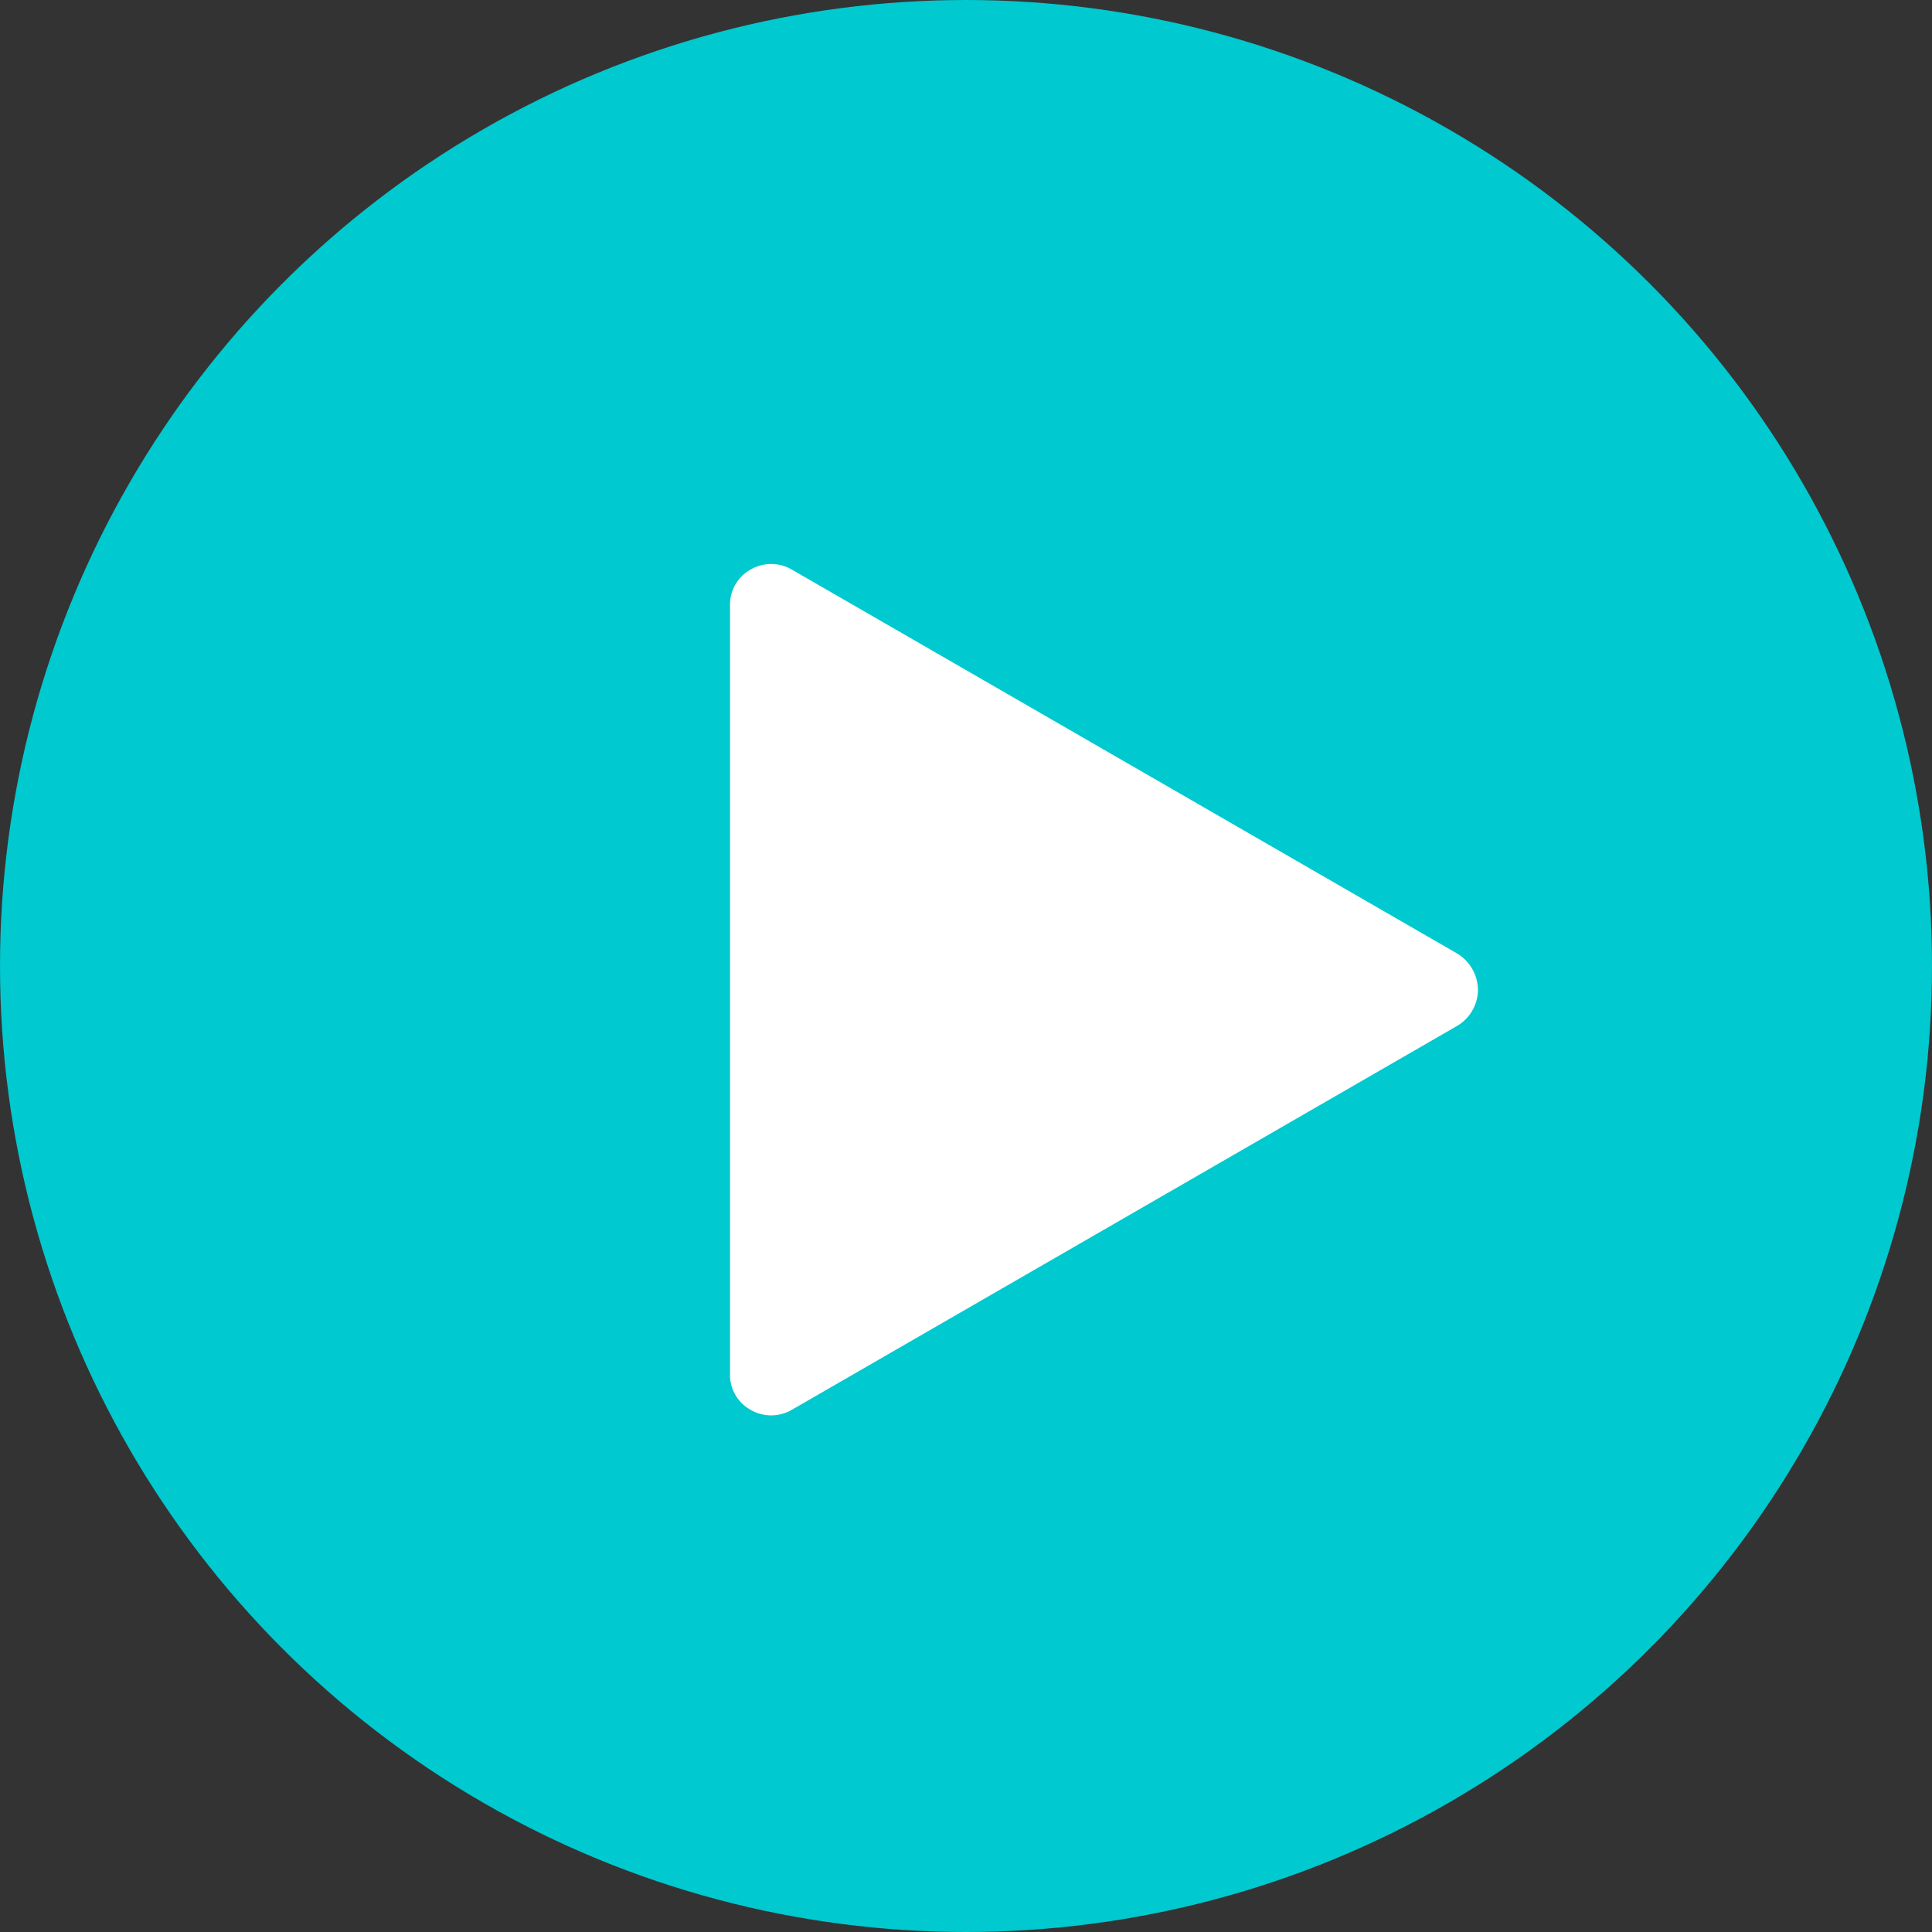<svg xmlns="http://www.w3.org/2000/svg" viewBox="0 0 42 42"><rect x="0" y="0" width="42" height="42" fill="#333333" stroke="none"/><defs><style>.cls-1{fill:#00c9cf;}.cls-2{fill:#fff;}</style></defs><g id="レイヤー_2" data-name="レイヤー 2"><g id="作業"><circle class="cls-1" cx="21" cy="21" r="21"/><path class="cls-2" d="M31.68,20.73a.94.94,0,0,1,.45.79.92.92,0,0,1-.45.78L17.21,30.65a.89.89,0,0,1-.89,0,.87.87,0,0,1-.45-.79V13.17a.87.87,0,0,1,.45-.79.89.89,0,0,1,.89,0Z"/></g></g></svg>